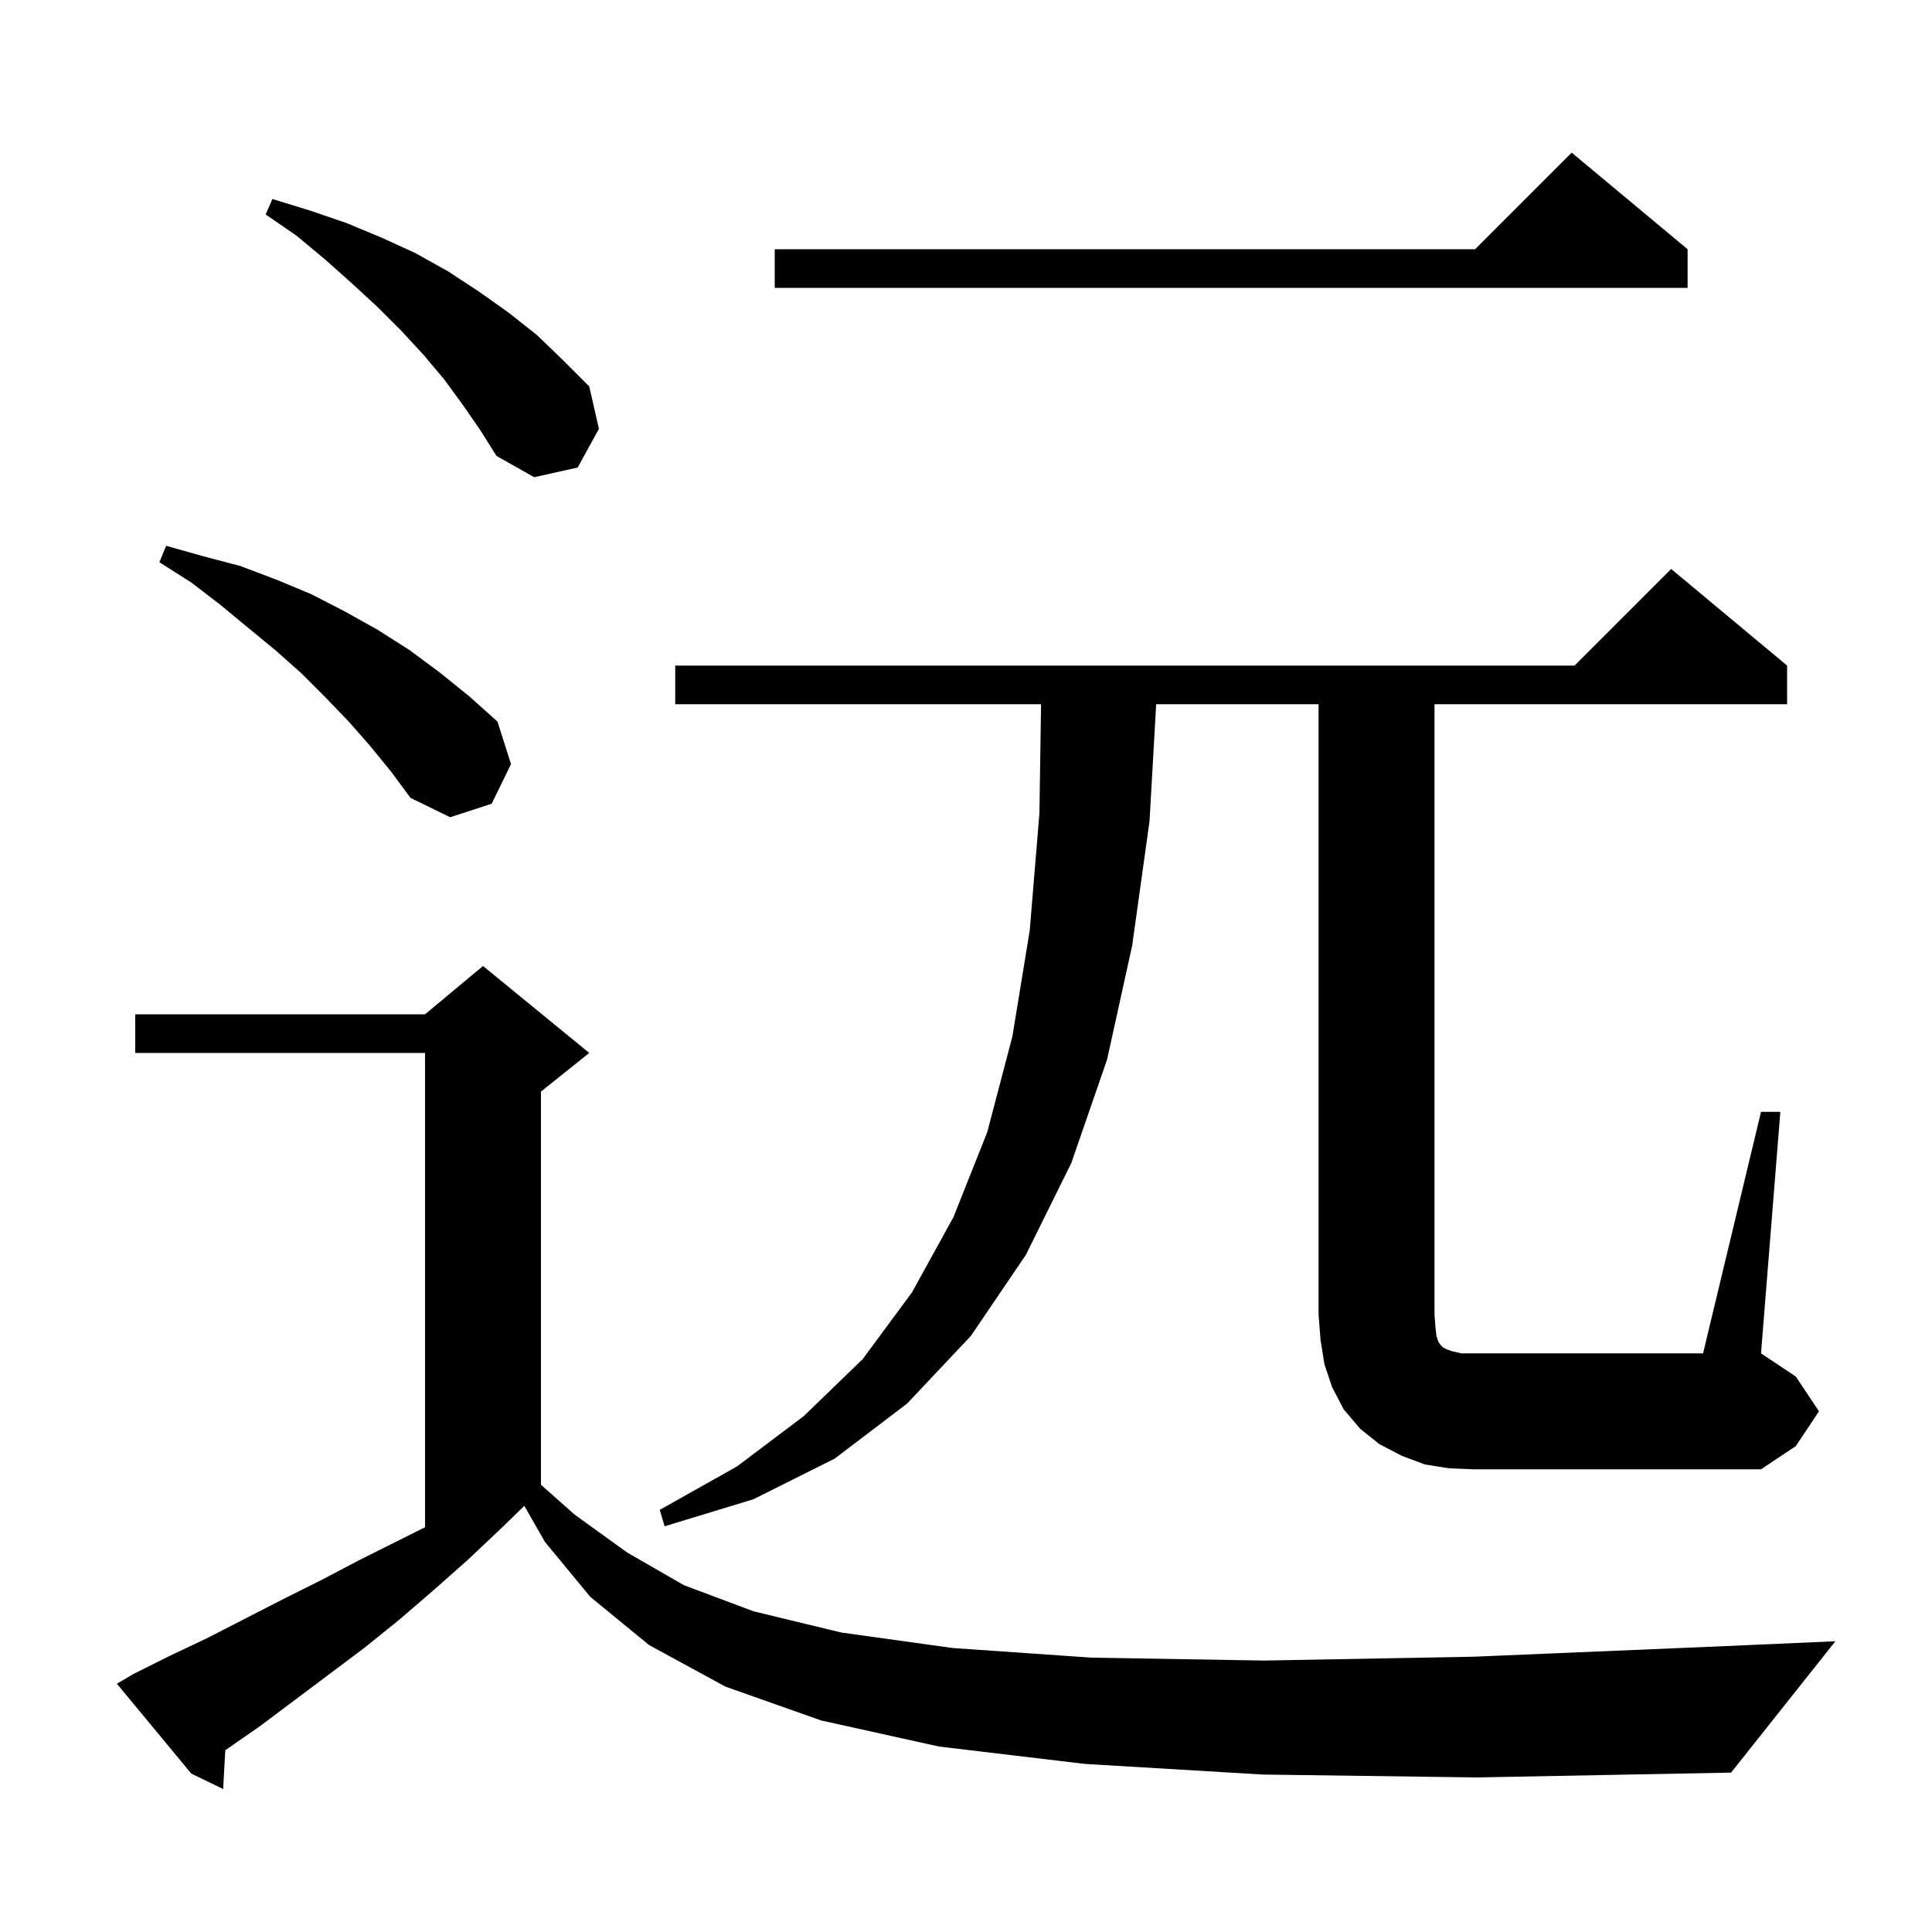 <svg xmlns="http://www.w3.org/2000/svg" xmlns:xlink="http://www.w3.org/1999/xlink" version="1.1" baseProfile="full" viewBox="0 0 200 200" width="200" height="200">
<g fill="black">
<path d="M 130.7 183.7 L 112.3 182.6 L 97.2 180.8 L 85.0 178.1 L 75.1 174.6 L 67.2 170.3 L 61.1 165.3 L 56.4 159.6 L 54.278 155.887 L 52.0 158.1 L 48.4 161.5 L 44.9 164.6 L 41.3 167.7 L 37.7 170.6 L 26.9 178.7 L 23.323 181.184 L 23.1 185.2 L 19.8 183.6 L 12.1 174.3 L 13.8 173.3 L 17.6 171.4 L 21.4 169.6 L 29.2 165.6 L 33.2 163.6 L 37.2 161.5 L 44.0 158.1 L 44.0 109.0 L 14.0 109.0 L 14.0 105.0 L 44.0 105.0 L 50.0 100.0 L 61.0 109.0 L 56.0 113.0 L 56.0 153.704 L 59.5 156.8 L 64.9 160.7 L 70.8 164.1 L 78.0 166.8 L 87.1 169.0 L 98.6 170.6 L 113.0 171.6 L 130.9 171.9 L 152.6 171.5 L 178.7 170.4 L 190.0 169.9 L 179.2 183.5 L 152.9 184.0 Z M 182.3 115.1 L 184.3 115.1 L 182.3 140.1 L 185.9 142.5 L 188.3 146.1 L 185.9 149.7 L 182.3 152.1 L 152.5 152.1 L 150.0 152.0 L 147.5 151.6 L 145.1 150.7 L 142.8 149.5 L 140.8 147.9 L 139.1 145.9 L 137.9 143.6 L 137.1 141.2 L 136.7 138.7 L 136.5 136.1 L 136.5 72.9 L 119.687 72.9 L 119.0 85.0 L 117.2 97.9 L 114.6 109.7 L 110.9 120.4 L 106.2 129.9 L 100.5 138.3 L 93.9 145.3 L 86.4 151.0 L 78.0 155.2 L 68.8 158.0 L 68.3 156.3 L 76.3 151.8 L 83.2 146.6 L 89.3 140.7 L 94.4 133.8 L 98.7 126.0 L 102.2 117.2 L 104.8 107.3 L 106.6 96.3 L 107.6 84.2 L 107.77 72.9 L 69.9 72.9 L 69.9 68.9 L 163.0 68.9 L 173.0 58.9 L 185.0 68.9 L 185.0 72.9 L 148.5 72.9 L 148.5 136.1 L 148.6 137.4 L 148.7 138.3 L 148.9 138.9 L 149.1 139.2 L 149.4 139.5 L 149.8 139.7 L 150.4 139.9 L 151.3 140.1 L 176.3 140.1 Z M 38.3 77.2 L 36.1 74.7 L 33.7 72.2 L 31.2 69.7 L 28.5 67.3 L 25.7 65.0 L 22.8 62.6 L 19.8 60.3 L 16.5 58.2 L 17.2 56.5 L 21.1 57.6 L 24.9 58.6 L 28.6 60.0 L 32.2 61.5 L 35.7 63.3 L 39.1 65.2 L 42.4 67.3 L 45.5 69.6 L 48.6 72.1 L 51.5 74.7 L 52.9 79.1 L 50.9 83.2 L 46.6 84.6 L 42.5 82.6 L 40.5 79.9 Z M 47.9 41.9 L 46.0 39.3 L 43.9 36.8 L 41.6 34.3 L 39.1 31.8 L 36.5 29.4 L 33.7 26.9 L 30.7 24.4 L 27.5 22.2 L 28.2 20.6 L 32.1 21.8 L 35.9 23.1 L 39.5 24.6 L 43.0 26.2 L 46.4 28.1 L 49.6 30.2 L 52.7 32.4 L 55.6 34.7 L 58.3 37.3 L 61.0 40.0 L 62.0 44.4 L 59.8 48.4 L 55.3 49.4 L 51.4 47.2 L 49.7 44.5 Z M 174.7 25.8 L 174.7 29.8 L 80.2 29.8 L 80.2 25.8 L 152.7 25.8 L 162.7 15.8 Z " />
</g>
</svg>
